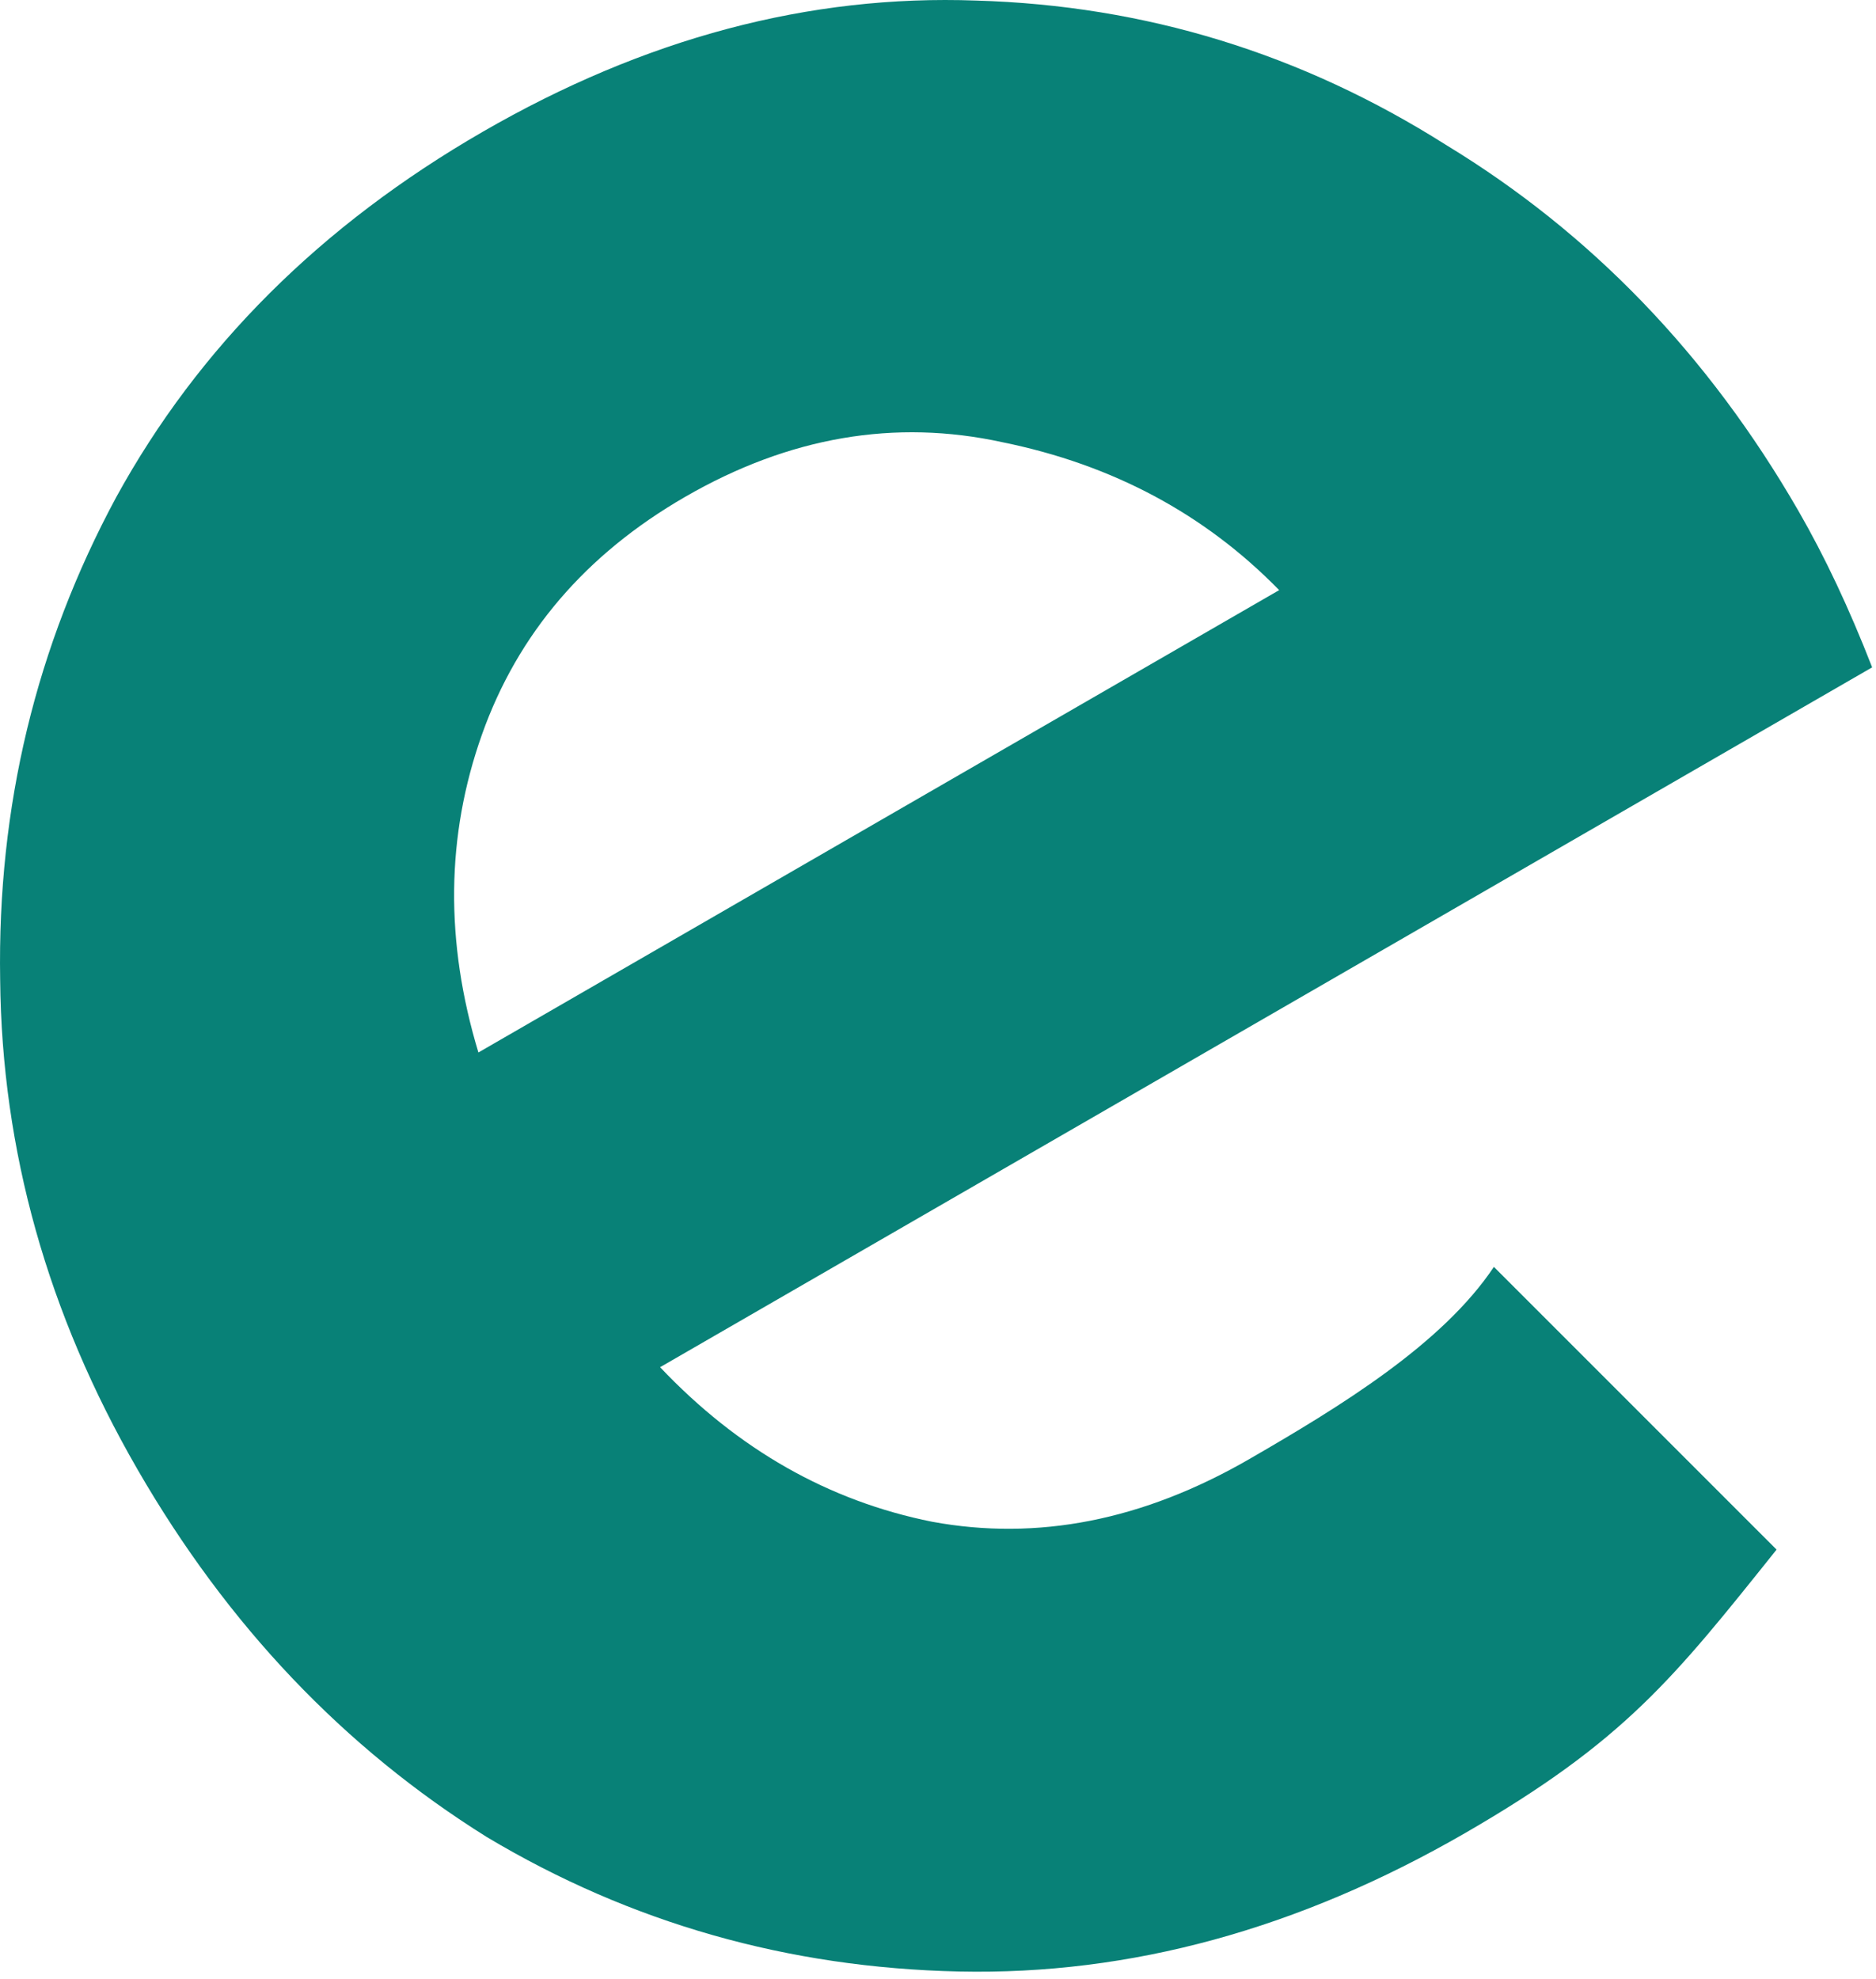 <?xml version="1.0" encoding="UTF-8"?>
<svg xmlns="http://www.w3.org/2000/svg" width="73" height="77" viewBox="0 0 73 77" fill="none">
  <path d="M57.007 71.325C50.54 75.058 43.979 76.853 37.321 76.709C30.664 76.565 24.538 74.821 18.943 71.477C13.383 68.005 8.852 63.239 5.352 57.176C1.852 51.114 0.07 44.761 0.006 38.116C-0.105 31.391 1.401 25.133 4.524 19.342C7.728 13.505 12.482 8.766 18.787 5.126C25.091 1.486 31.492 -0.216 37.987 0.022C44.563 0.212 50.655 2.084 56.263 5.636C61.904 9.061 66.475 13.804 69.975 19.866C70.488 20.756 70.985 21.709 71.464 22.725C71.943 23.742 72.405 24.822 72.85 25.966L25.686 53.196C28.722 56.401 32.25 58.405 36.271 59.209C40.373 59.967 44.484 59.155 48.607 56.775C52.163 54.722 56.131 52.293 58.131 49.293C59.631 50.793 60.631 51.793 61.631 52.793L64.131 55.293C65.631 56.793 67.131 58.293 69.131 60.293C65.131 65.293 63.231 67.731 57.007 71.325ZM26.664 19.33C22.784 21.57 20.147 24.655 18.752 28.586C17.357 32.517 17.312 36.638 18.616 40.951L49.776 22.961C46.88 19.998 43.294 18.081 39.019 17.209C34.824 16.29 30.706 16.997 26.664 19.33Z" fill="#088177"></path>
</svg>
